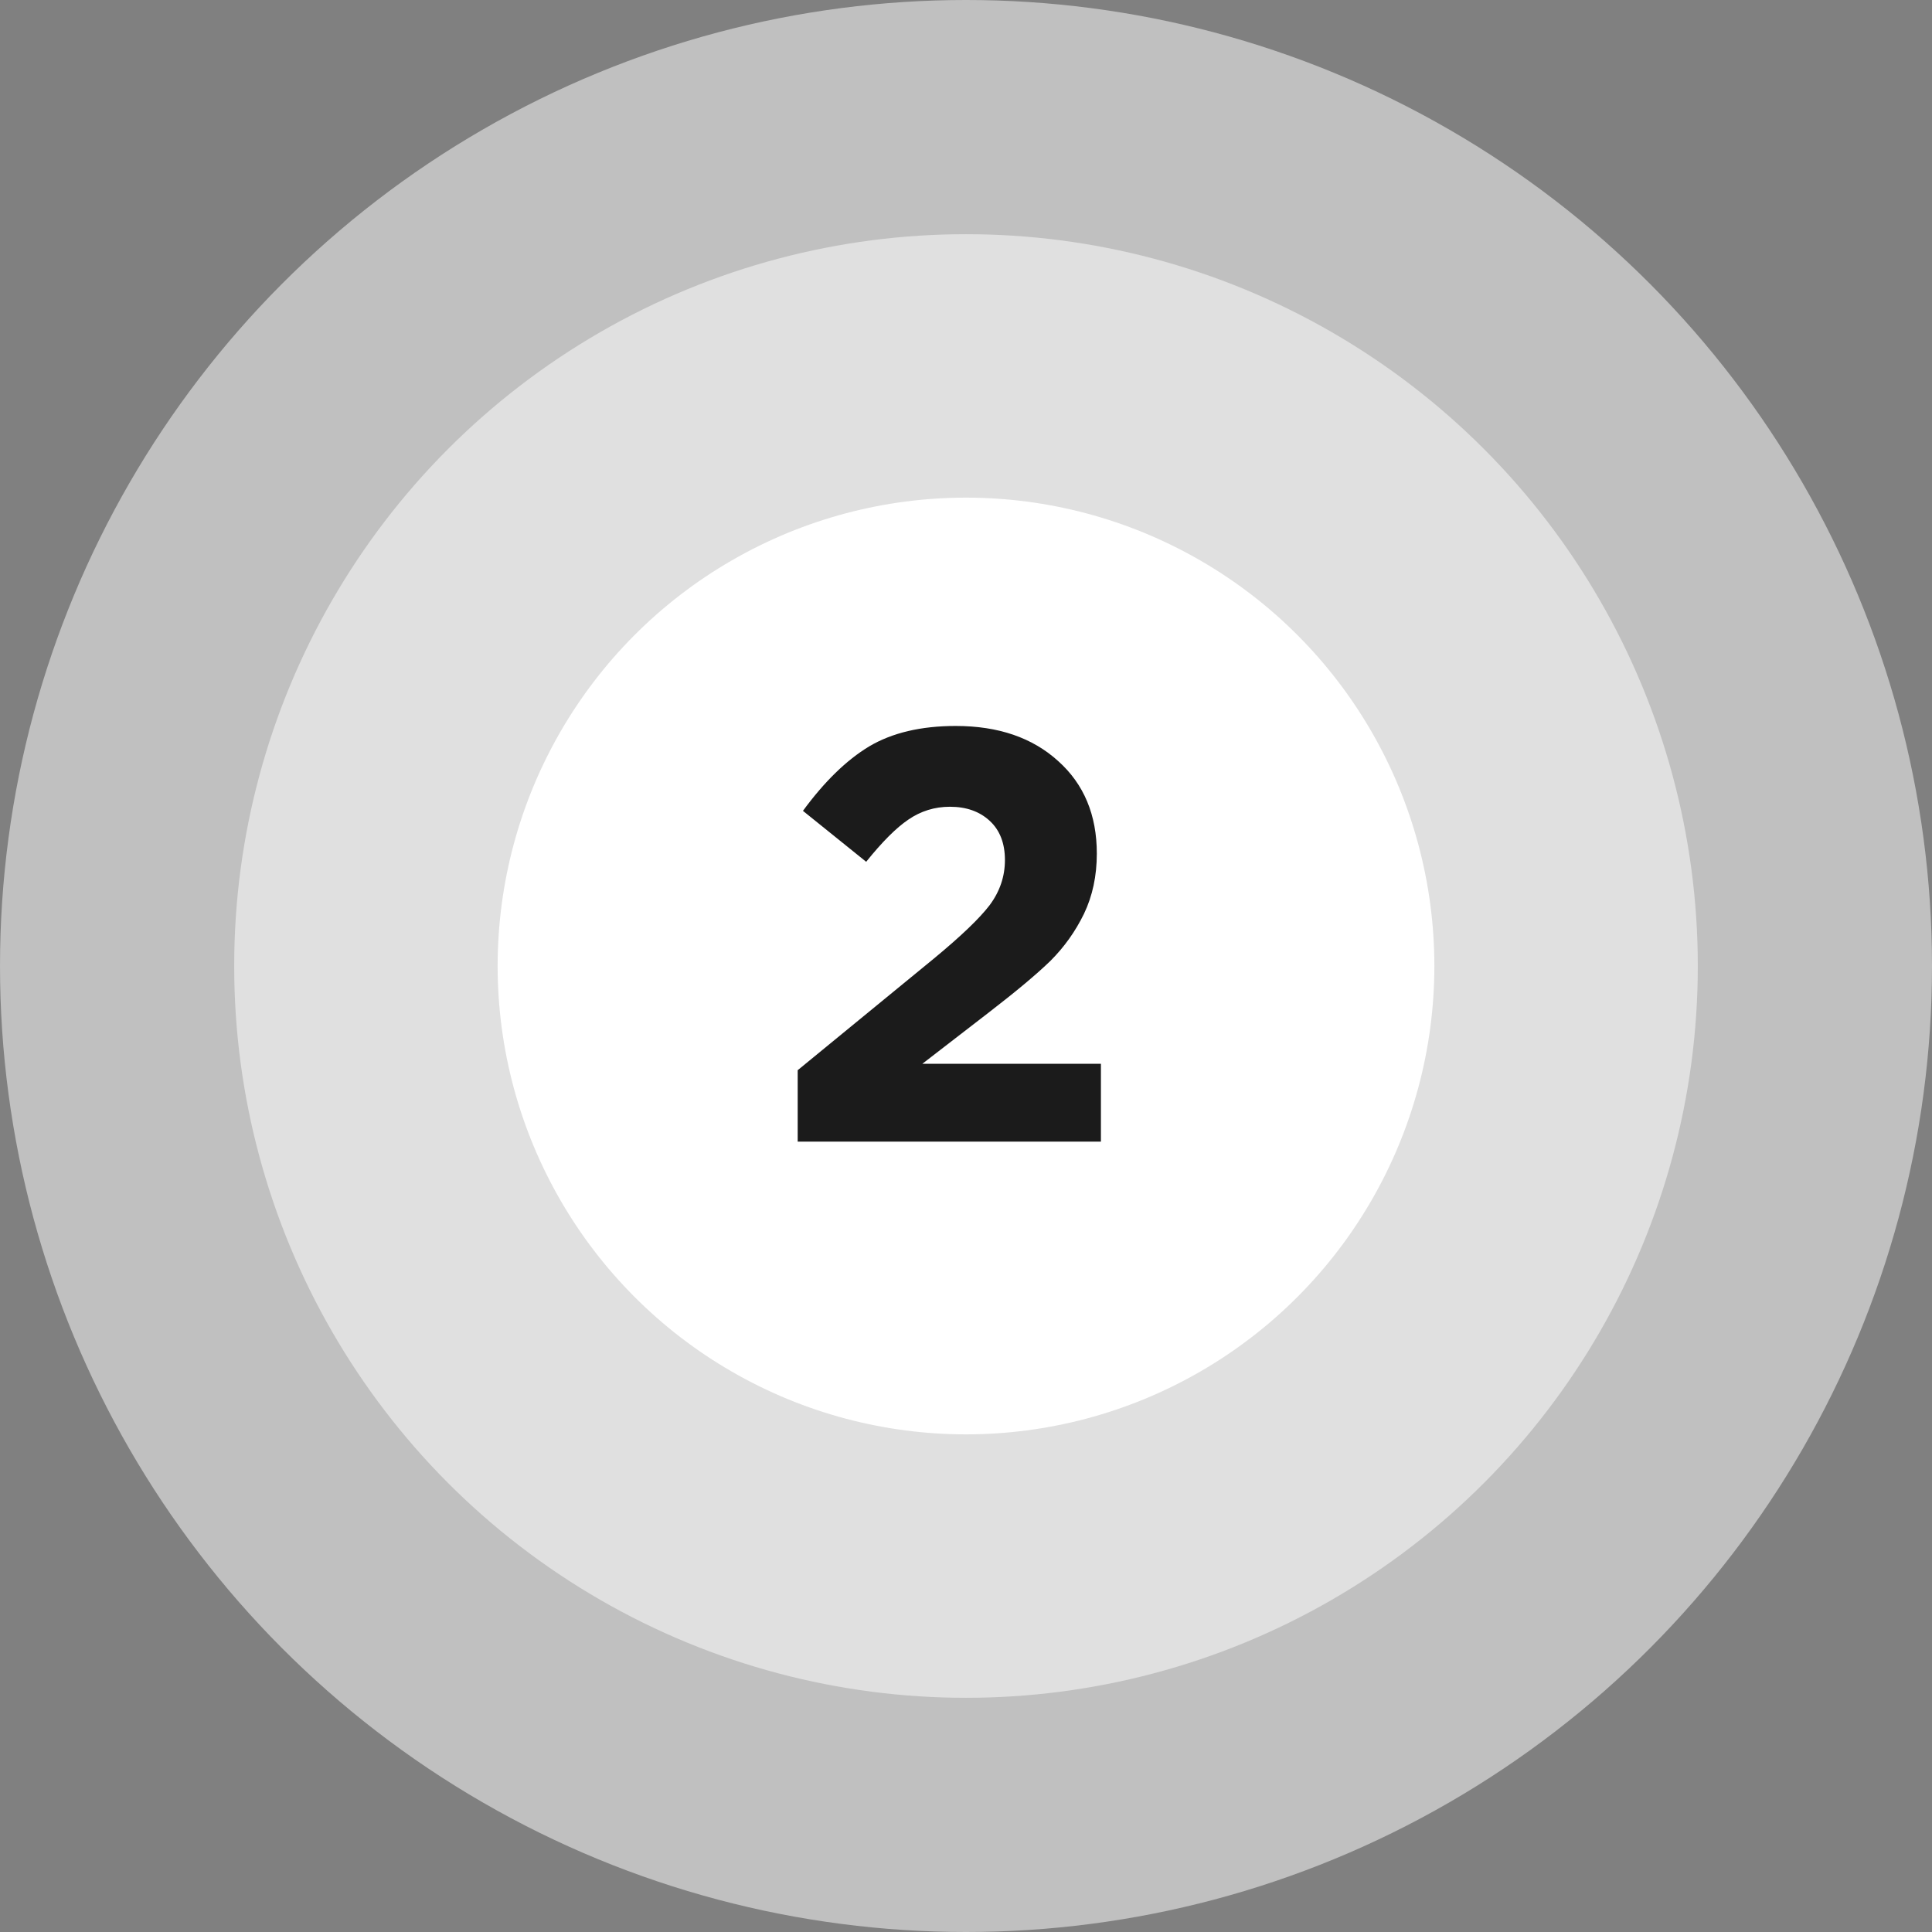 <?xml version="1.0" encoding="UTF-8"?> <svg xmlns="http://www.w3.org/2000/svg" width="66" height="66" viewBox="0 0 66 66" fill="none"><rect x="0" y="0" width="66" height="66" fill="#808080" stroke="none"/> <circle cx="33" cy="33" r="33" fill="white" fill-opacity="0.5"></circle> <circle cx="33" cy="33" r="25" fill="white" fill-opacity="0.5"></circle> <circle cx="33" cy="33" r="16" fill="white"></circle> <path d="M27.25 39V36.56L31.91 32.74C32.83 31.98 33.463 31.373 33.809 30.92C34.156 30.453 34.33 29.94 34.33 29.38C34.33 28.807 34.156 28.36 33.809 28.04C33.463 27.72 33.01 27.56 32.45 27.56C31.93 27.56 31.456 27.707 31.029 28C30.616 28.28 30.136 28.76 29.59 29.44L27.43 27.7C28.163 26.7 28.916 25.967 29.689 25.5C30.476 25.033 31.463 24.8 32.65 24.8C34.103 24.8 35.27 25.2 36.15 26C37.029 26.787 37.469 27.84 37.469 29.16C37.469 29.92 37.323 30.607 37.029 31.22C36.736 31.82 36.356 32.353 35.889 32.82C35.423 33.273 34.723 33.86 33.789 34.58L31.509 36.34H37.609V39H27.25Z" fill="#1B1B1B"></path> </svg> 